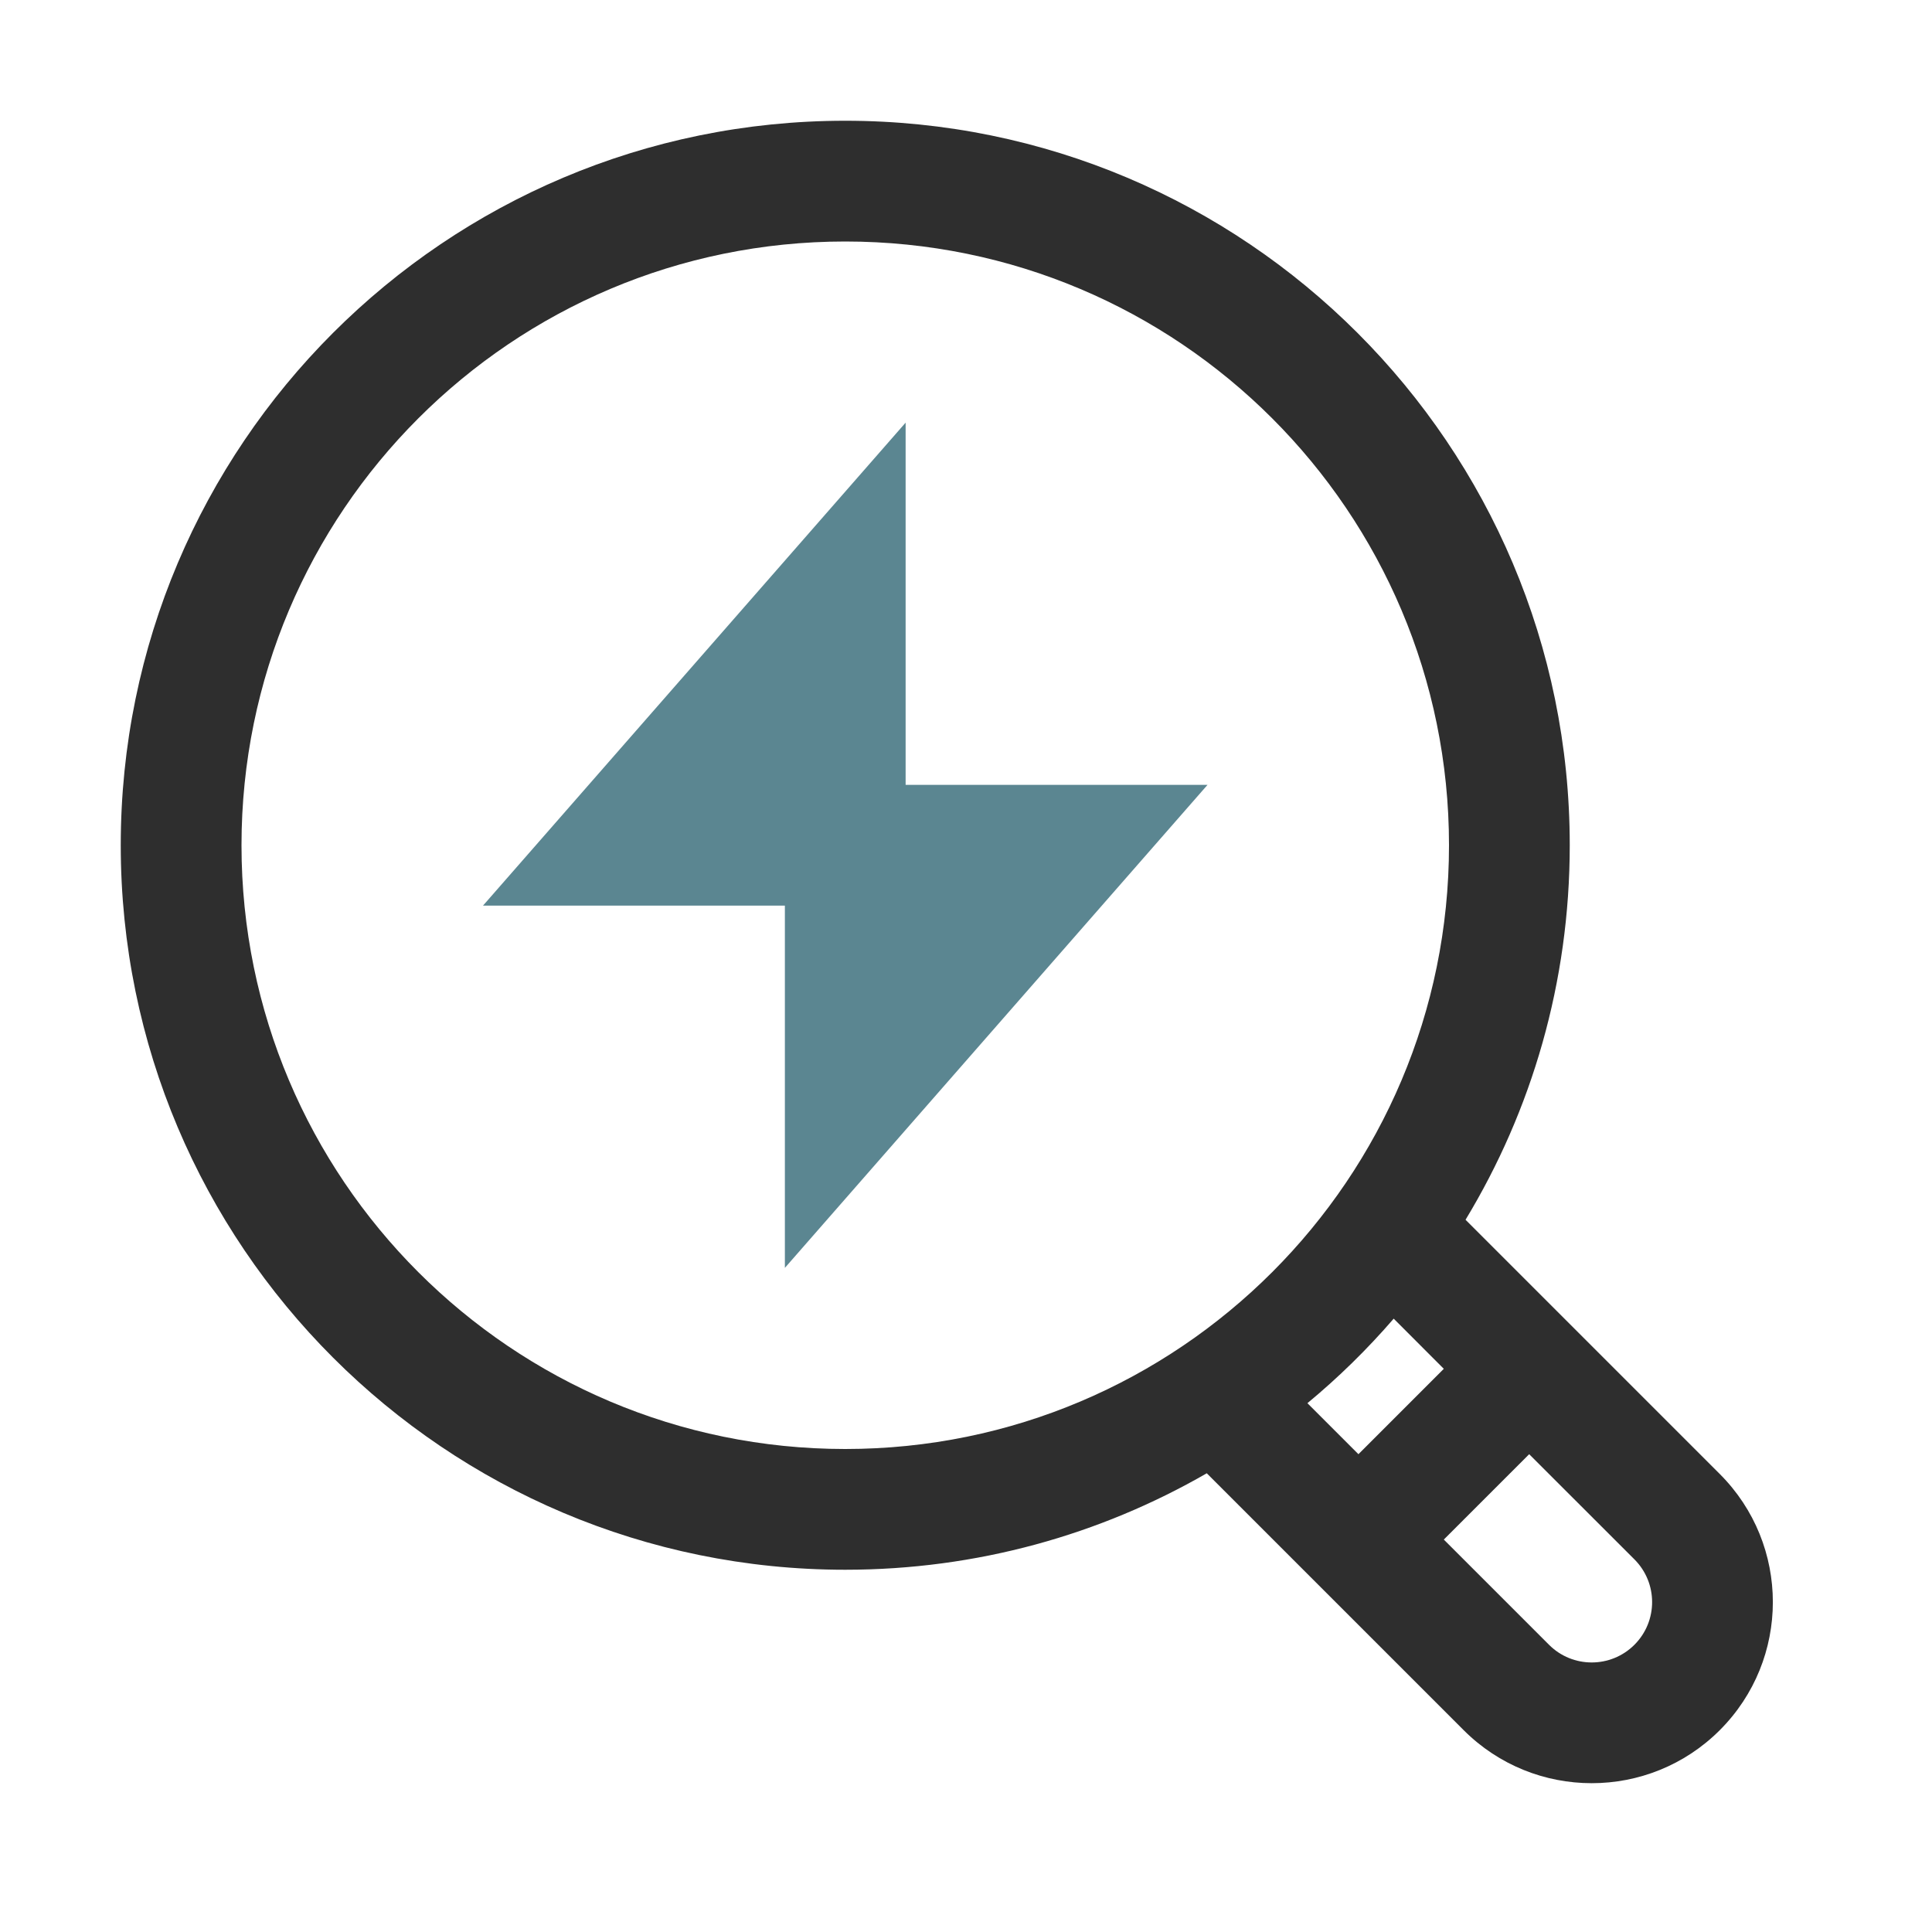 <svg width="32" height="32" viewBox="0 0 32 32" fill="none" xmlns="http://www.w3.org/2000/svg">
<path fill-rule="evenodd" clip-rule="evenodd" d="M15 7L8 15H13V21L20 13H15V7Z" fill="#5B8691"/>
<path fill-rule="evenodd" clip-rule="evenodd" d="M14 24C19.523 24 24 19.523 24 14C24 8.477 19.523 4 14 4C8.477 4 4 8.477 4 14C4 19.523 8.477 24 14 24ZM14 26C16.181 26 18.225 25.418 19.988 24.402L24.243 28.657C25.414 29.828 27.314 29.828 28.485 28.657C29.657 27.485 29.657 25.586 28.485 24.414L24.274 20.203C25.37 18.393 26 16.27 26 14C26 7.373 20.627 2 14 2C7.373 2 2 7.373 2 14C2 20.627 7.373 26 14 26ZM22.5 24.086L21.655 23.241C22.17 22.815 22.648 22.346 23.084 21.841L23.914 22.672L22.5 24.086ZM23.914 25.5L25.657 27.243C26.047 27.633 26.68 27.633 27.071 27.243C27.462 26.852 27.462 26.219 27.071 25.828L25.328 24.086L23.914 25.5Z" fill="#2E2E2E"/>
</svg>
